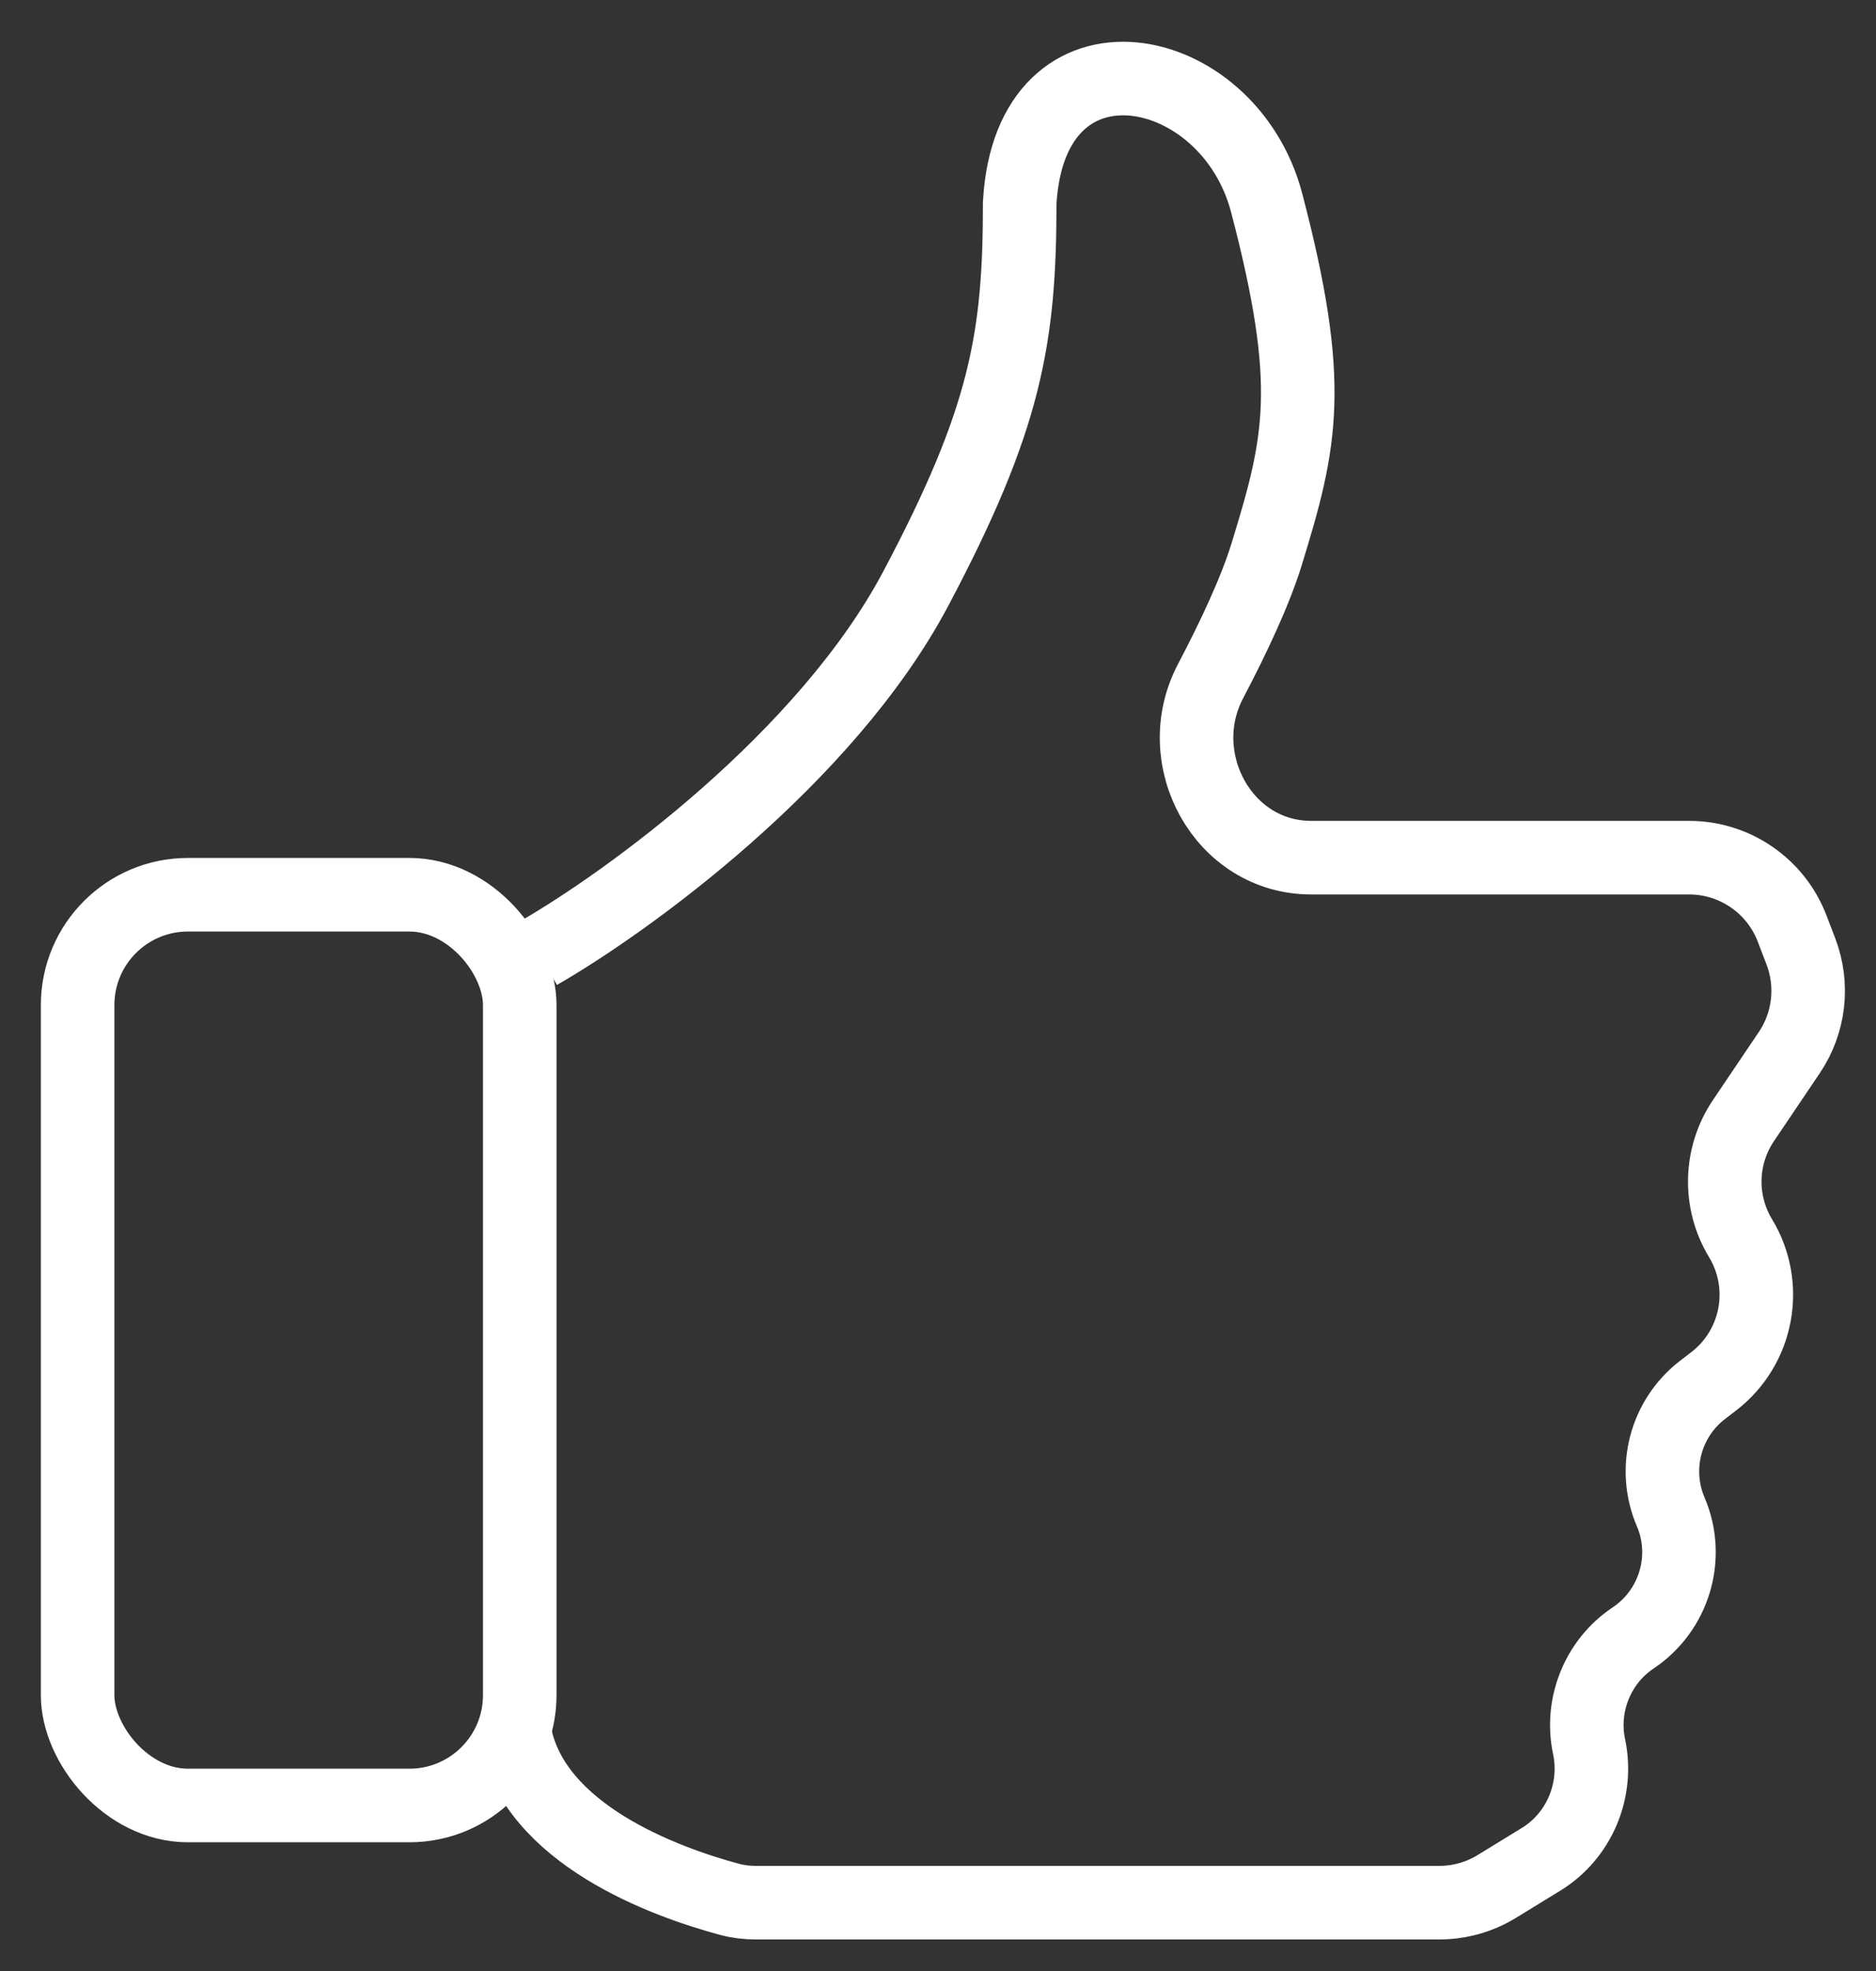 <svg width="40" height="42" viewBox="0 0 40 42" fill="none" xmlns="http://www.w3.org/2000/svg">
<rect x="0" y="0" width="40" height="42" fill="#333333" stroke="none"/>
<path d="M11.485 20.308C13.364 19.23 17.602 16.169 19.524 12.547C21.446 8.925 21.742 7.208 21.742 4.324C21.965 0.386 26.195 1.219 27.008 4.324C28.025 8.204 27.747 9.405 27.008 11.808C26.772 12.575 26.322 13.544 25.81 14.518C24.939 16.175 26.083 18.276 27.956 18.276H36.016C36.99 18.276 37.864 18.877 38.212 19.787L38.399 20.275C38.672 20.991 38.58 21.795 38.151 22.43L37.173 23.88C36.666 24.631 36.642 25.61 37.112 26.385C37.725 27.397 37.48 28.708 36.544 29.431L36.298 29.62C35.507 30.23 35.23 31.299 35.623 32.217C36.039 33.187 35.697 34.32 34.819 34.905C34.067 35.407 33.695 36.333 33.882 37.217C34.08 38.149 33.672 39.121 32.86 39.619L31.917 40.197C31.547 40.424 31.122 40.544 30.688 40.544H16.111C15.923 40.544 15.736 40.522 15.555 40.473C14.162 40.098 11.39 39.084 10.976 36.944" stroke="white" stroke-width="1.568"/>
<rect x="1.655" y="19.066" width="9.427" height="19.407" rx="2.352" stroke="white" stroke-width="1.568"/>
</svg>
